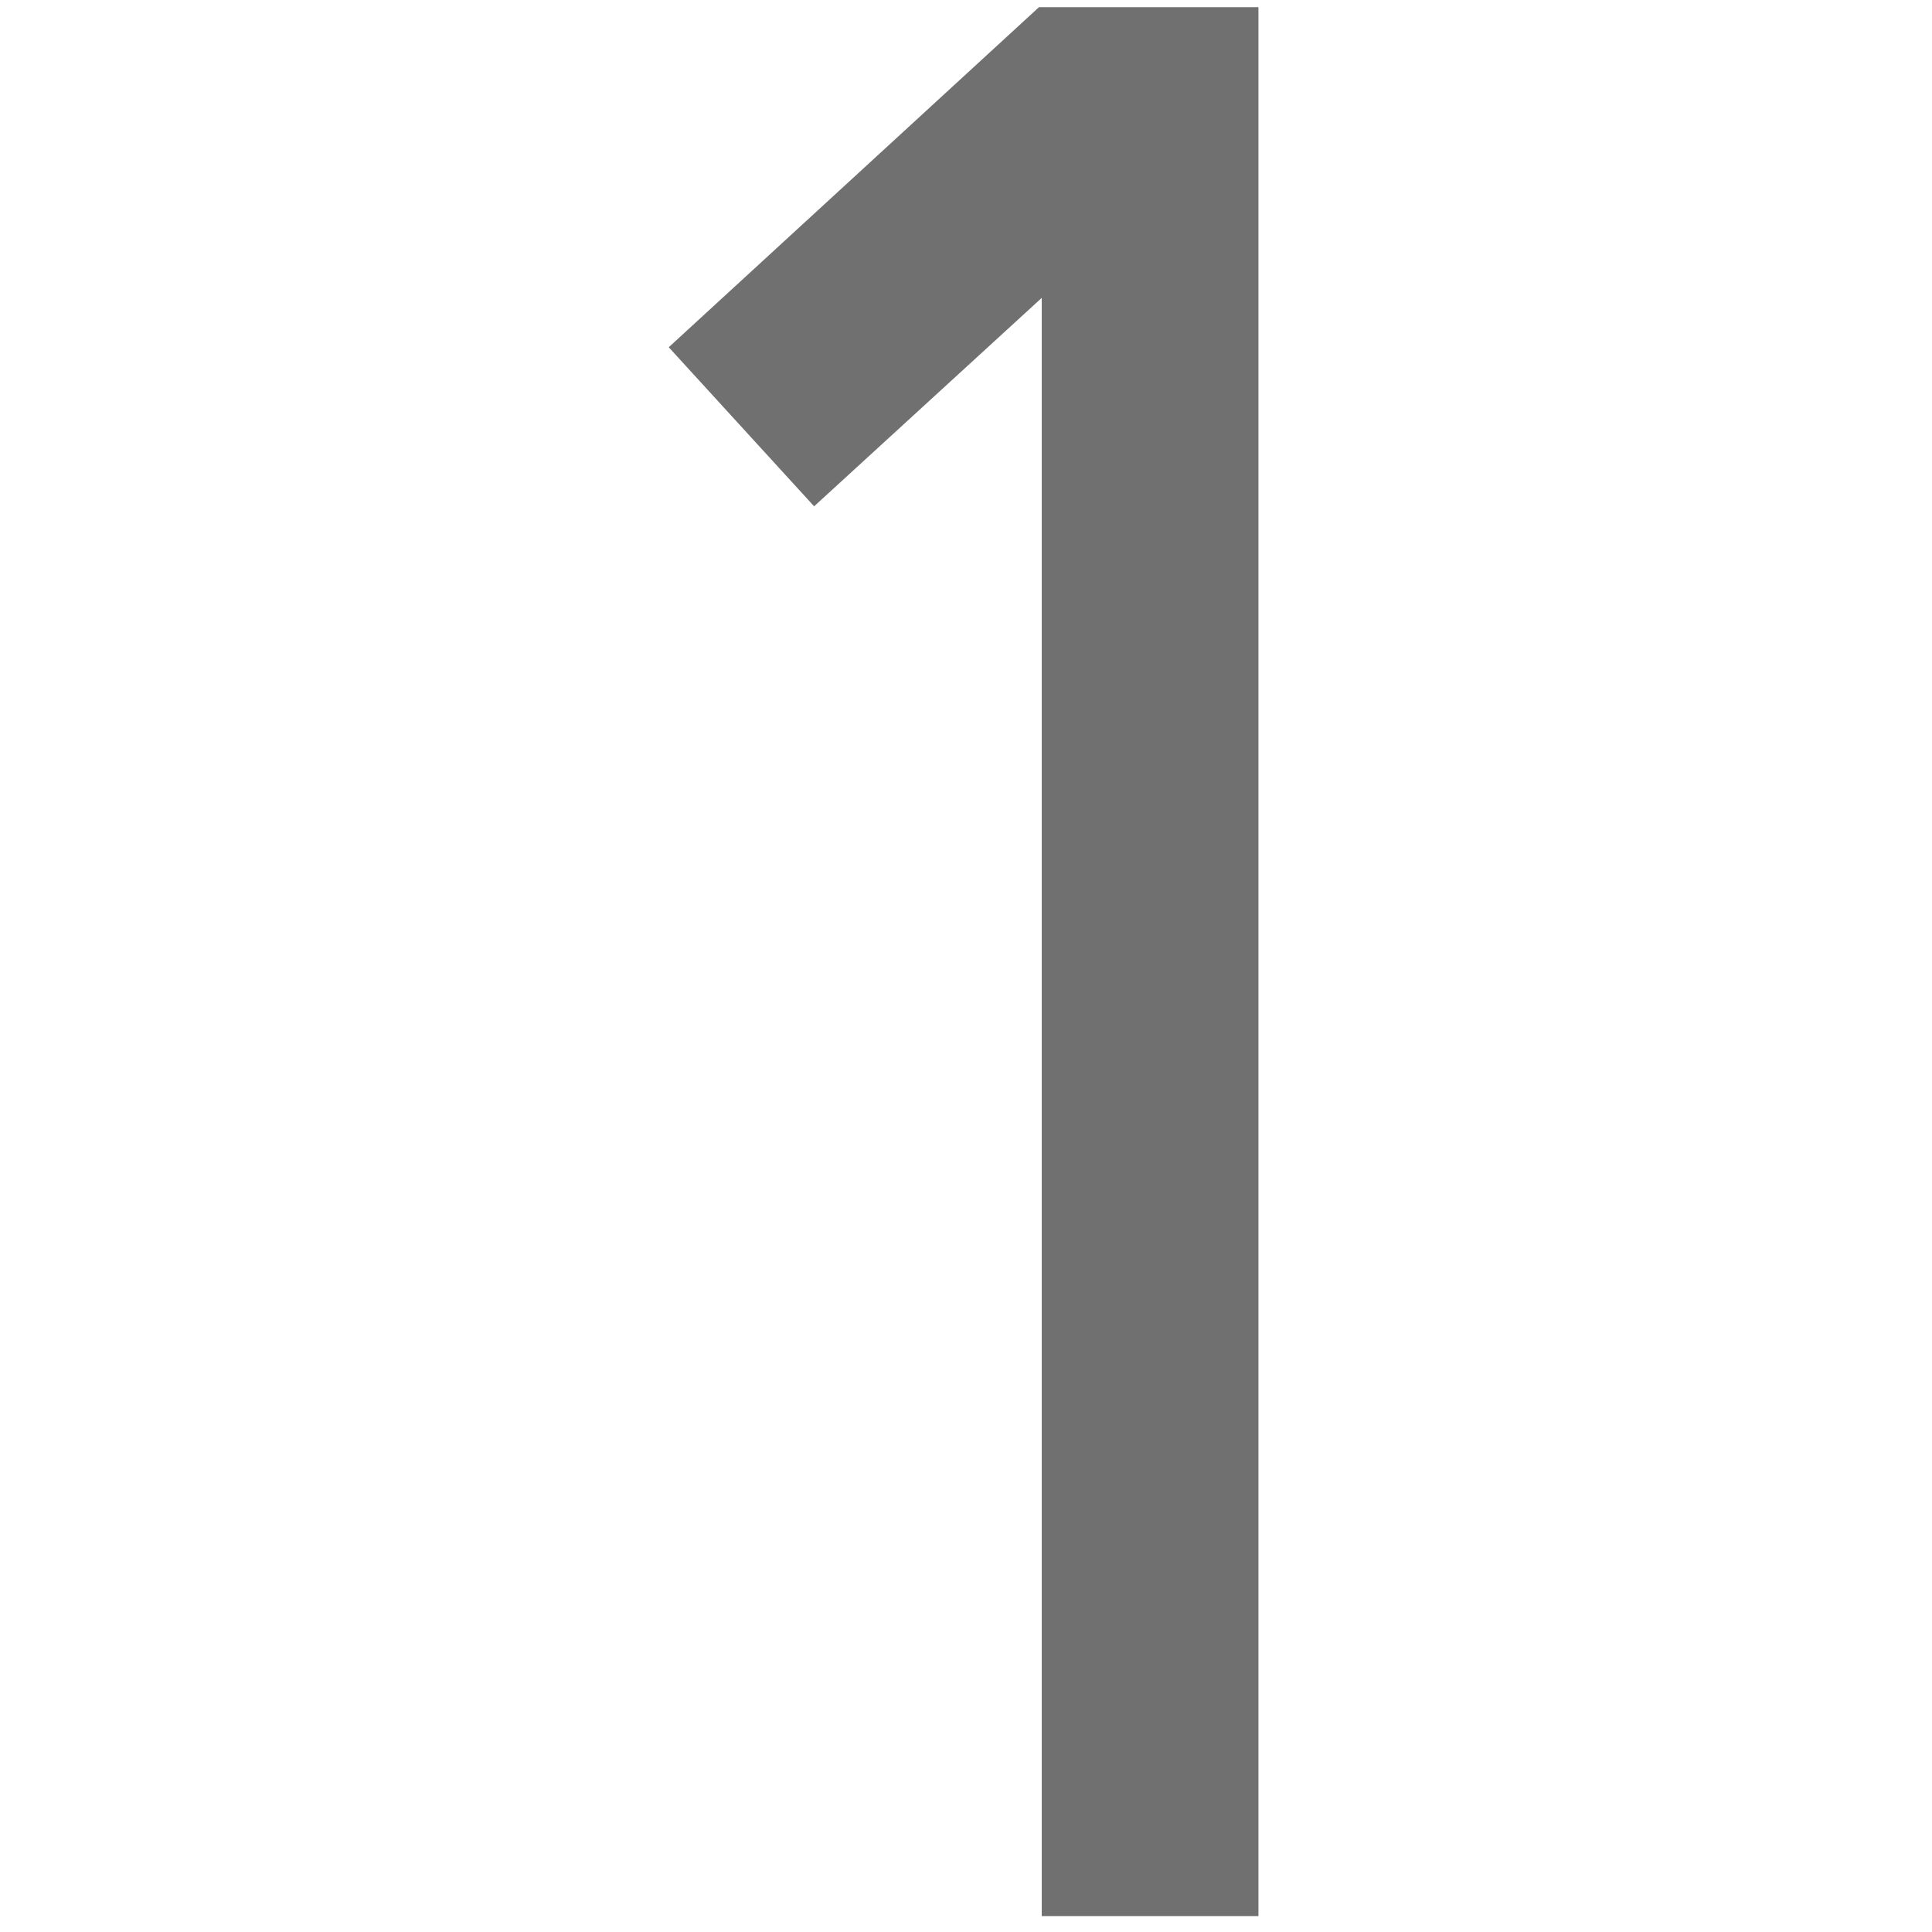<?xml version="1.0" standalone="no"?><!DOCTYPE svg PUBLIC "-//W3C//DTD SVG 1.1//EN" "http://www.w3.org/Graphics/SVG/1.1/DTD/svg11.dtd"><svg t="1664436965711" class="icon" viewBox="0 0 1024 1024" version="1.1" xmlns="http://www.w3.org/2000/svg" p-id="861" xmlns:xlink="http://www.w3.org/1999/xlink" width="200" height="200"><path d="M667.001 1015.569V3.785H550.703L354.448 184.044 431.497 268.357l120.656-110.48v857.692h114.848z" p-id="862" fill="#707070"></path></svg>
